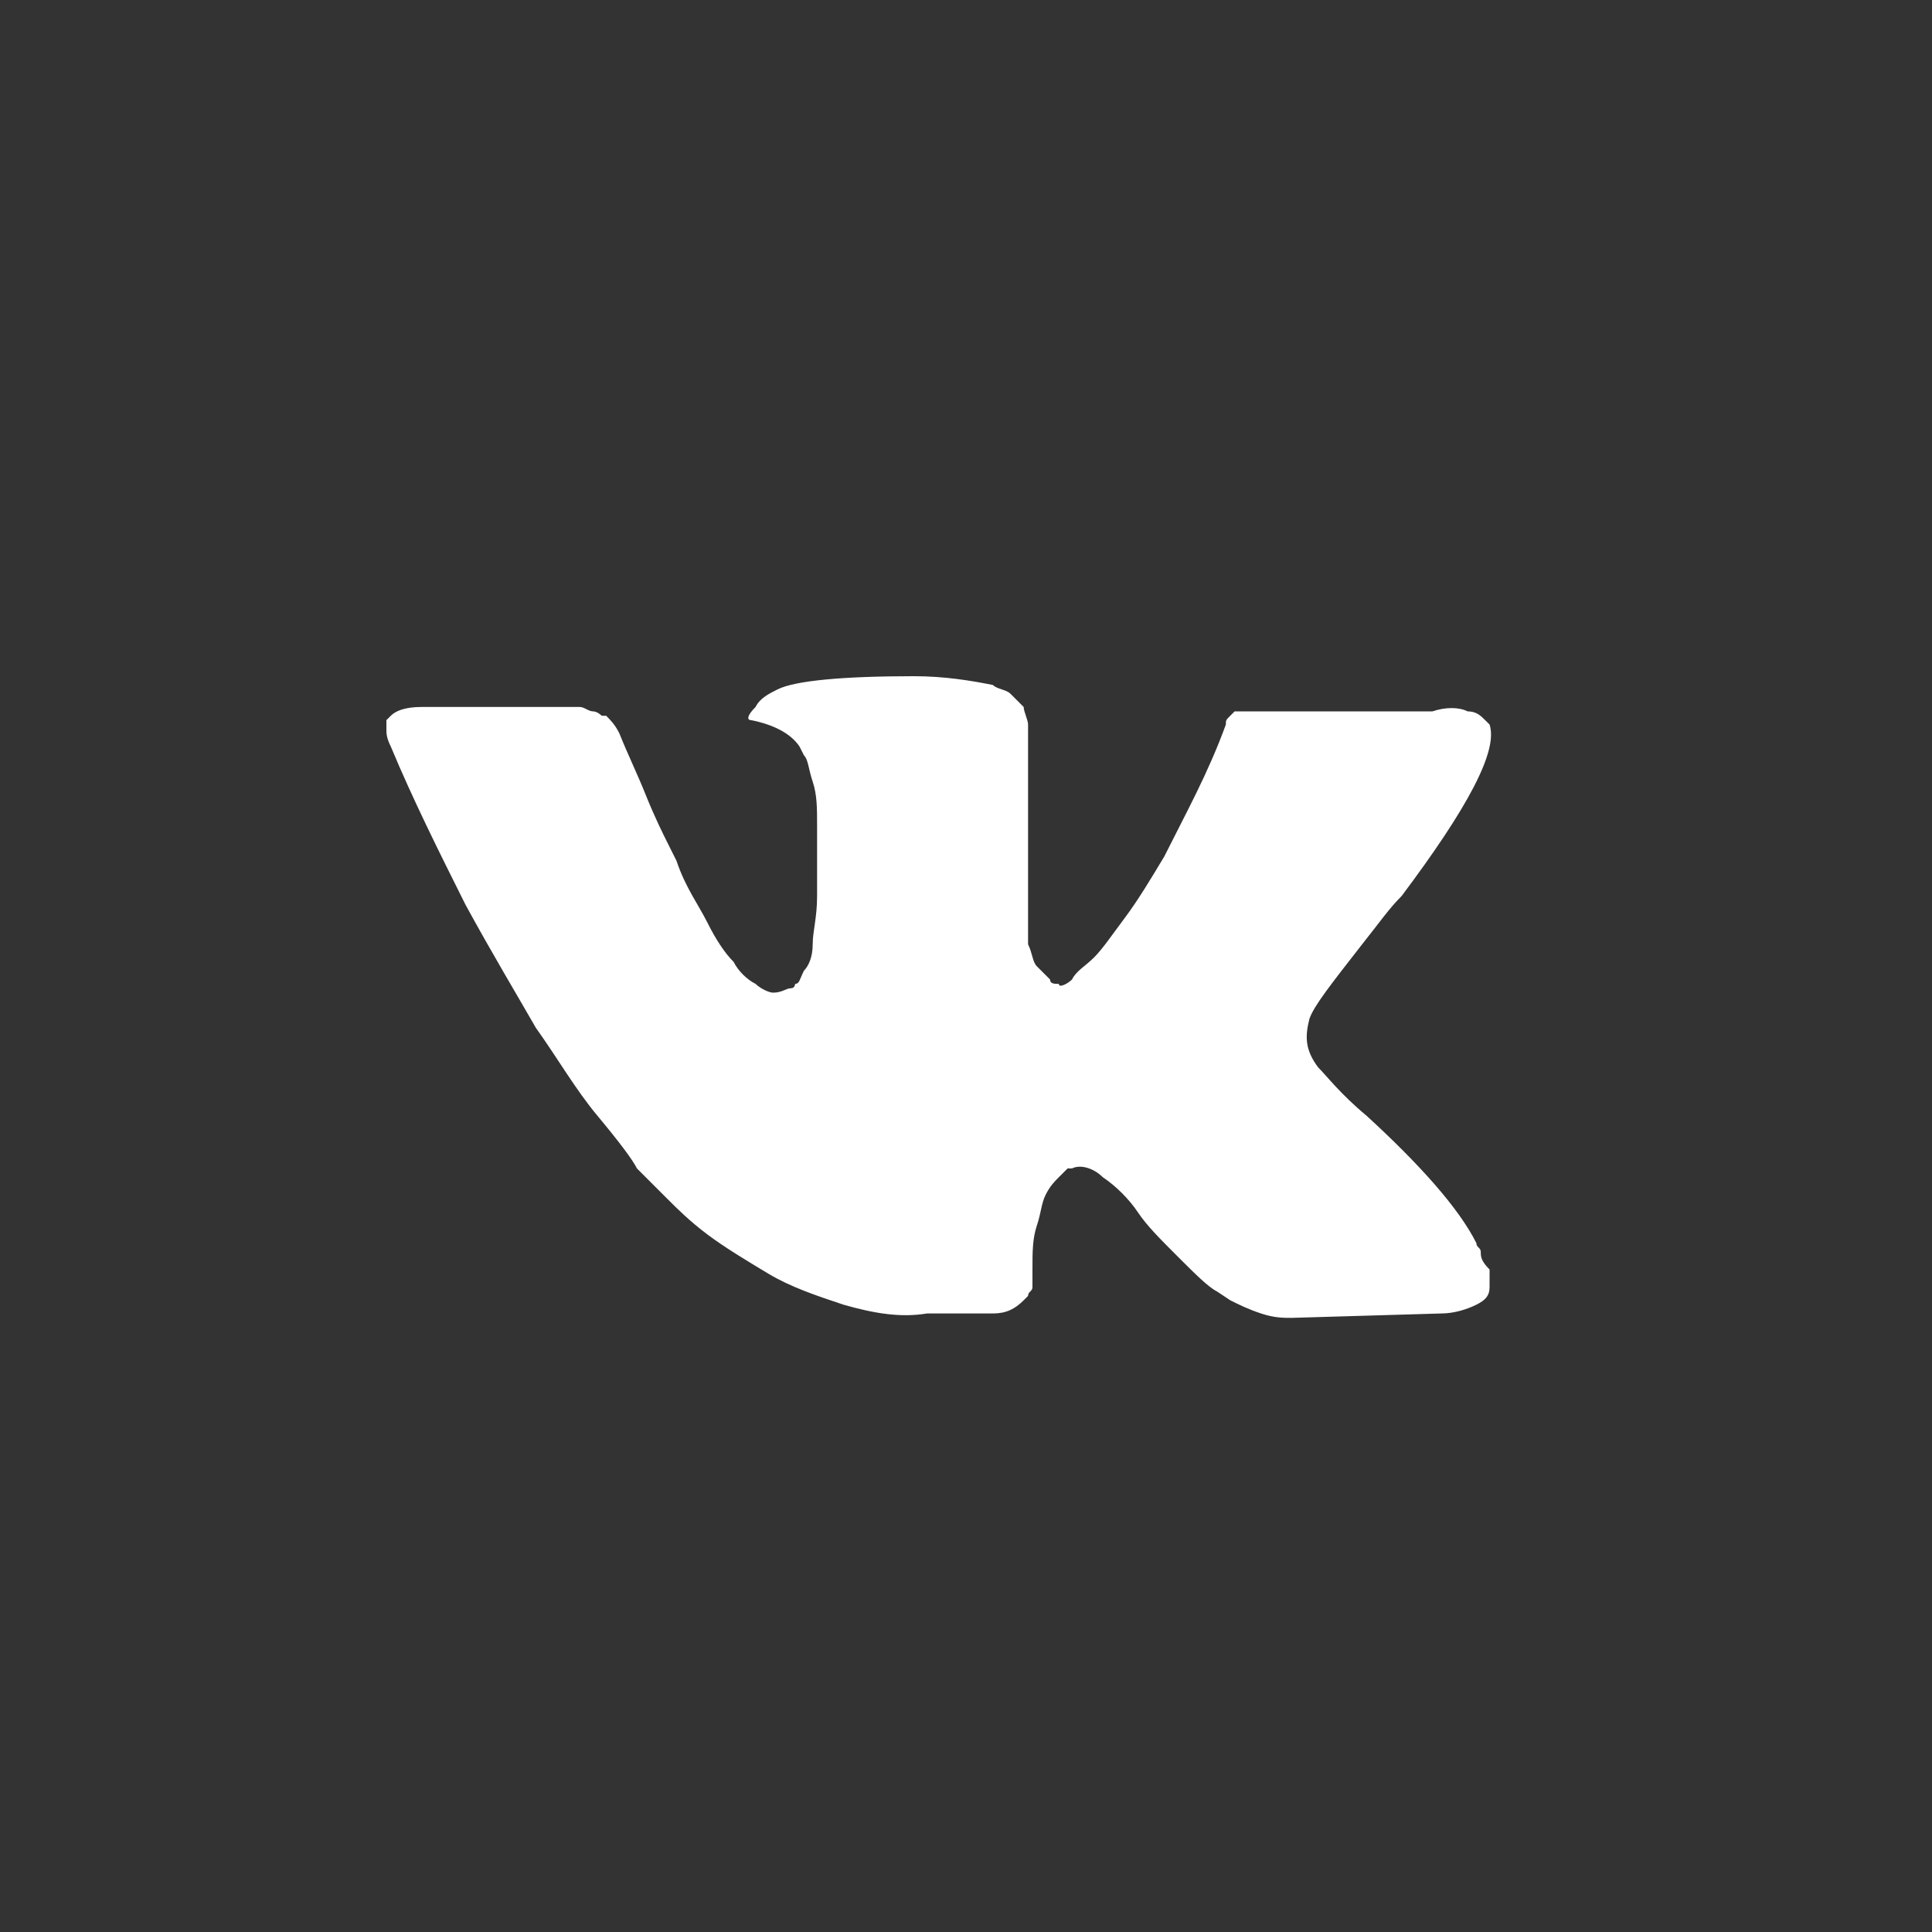 <svg width="40" height="40" viewBox="0 0 40 40" fill="none" xmlns="http://www.w3.org/2000/svg">
<rect x="0" y="0" width="40" height="40" fill="#333333" stroke="none"/>
<path d="M30.658 25.92C30.658 25.829 30.567 25.829 30.567 25.738C30.203 25.01 29.384 24.1 28.292 23.099C27.746 22.645 27.473 22.28 27.291 22.099C27.018 21.735 27.018 21.462 27.109 21.098C27.2 20.825 27.564 20.37 28.201 19.551C28.565 19.096 28.747 18.823 29.02 18.55C30.385 16.73 31.021 15.547 30.84 15.001L30.749 14.91C30.658 14.819 30.567 14.728 30.385 14.728C30.203 14.637 29.93 14.637 29.657 14.728H26.199C26.108 14.728 26.108 14.728 25.926 14.728C25.835 14.728 25.744 14.728 25.744 14.728H25.653H25.562L25.471 14.819C25.38 14.91 25.38 14.91 25.38 15.001C25.016 16.002 24.561 16.821 24.106 17.731C23.833 18.186 23.56 18.641 23.287 19.005C23.014 19.369 22.832 19.642 22.65 19.824C22.468 20.006 22.286 20.097 22.195 20.279C22.104 20.37 21.922 20.461 21.922 20.37C21.831 20.37 21.74 20.37 21.74 20.279C21.649 20.188 21.558 20.097 21.467 20.006C21.376 19.915 21.376 19.733 21.285 19.551C21.285 19.369 21.285 19.187 21.285 19.096C21.285 19.005 21.285 18.732 21.285 18.55C21.285 18.277 21.285 18.095 21.285 18.004C21.285 17.731 21.285 17.367 21.285 17.003C21.285 16.639 21.285 16.366 21.285 16.184C21.285 16.002 21.285 15.729 21.285 15.547C21.285 15.274 21.285 15.092 21.285 15.001C21.285 14.91 21.194 14.728 21.194 14.637C21.103 14.546 21.012 14.455 20.921 14.364C20.83 14.273 20.648 14.273 20.557 14.182C20.102 14.091 19.556 14 18.919 14C17.463 14 16.462 14.091 16.099 14.273C15.916 14.364 15.735 14.455 15.643 14.637C15.461 14.819 15.461 14.91 15.553 14.91C16.008 15.001 16.372 15.183 16.553 15.456L16.645 15.638C16.735 15.729 16.735 15.911 16.826 16.184C16.917 16.457 16.917 16.73 16.917 17.094C16.917 17.64 16.917 18.186 16.917 18.55C16.917 19.005 16.826 19.278 16.826 19.551C16.826 19.824 16.735 20.006 16.645 20.097C16.553 20.279 16.553 20.37 16.462 20.37C16.462 20.37 16.462 20.461 16.372 20.461C16.28 20.461 16.189 20.552 16.008 20.552C15.916 20.552 15.735 20.461 15.643 20.37C15.461 20.279 15.28 20.097 15.189 19.915C15.007 19.733 14.825 19.46 14.643 19.096C14.461 18.732 14.188 18.368 14.006 17.822L13.824 17.458C13.733 17.276 13.551 16.912 13.369 16.457C13.187 16.002 13.005 15.638 12.823 15.183C12.732 15.001 12.641 14.91 12.55 14.819H12.459C12.459 14.819 12.368 14.728 12.277 14.728C12.186 14.728 12.095 14.637 12.004 14.637H8.728C8.364 14.637 8.182 14.728 8.091 14.819L8 14.91C8 14.91 8 15.001 8 15.092C8 15.183 8 15.274 8.091 15.456C8.546 16.548 9.092 17.64 9.638 18.732C10.184 19.733 10.73 20.643 11.094 21.279C11.549 21.916 11.913 22.553 12.368 23.099C12.823 23.645 13.096 24.009 13.187 24.191C13.369 24.373 13.46 24.464 13.551 24.555L13.824 24.828C14.006 25.01 14.279 25.283 14.643 25.556C15.007 25.829 15.461 26.102 15.916 26.375C16.372 26.648 16.917 26.83 17.463 27.012C18.1 27.194 18.646 27.285 19.192 27.194H20.557C20.83 27.194 21.012 27.103 21.194 26.921L21.285 26.83C21.285 26.739 21.376 26.739 21.376 26.648C21.376 26.557 21.376 26.466 21.376 26.284C21.376 25.92 21.376 25.647 21.467 25.374C21.558 25.101 21.558 24.919 21.649 24.737C21.74 24.555 21.831 24.464 21.922 24.373C22.013 24.282 22.104 24.191 22.104 24.191H22.195C22.377 24.1 22.65 24.191 22.832 24.373C23.105 24.555 23.378 24.828 23.56 25.101C23.742 25.374 24.015 25.647 24.379 26.011C24.743 26.375 25.016 26.648 25.198 26.739L25.471 26.921C25.653 27.012 25.835 27.103 26.108 27.194C26.381 27.285 26.563 27.285 26.745 27.285L29.839 27.194C30.112 27.194 30.385 27.103 30.567 27.012C30.749 26.921 30.84 26.83 30.84 26.648C30.84 26.557 30.84 26.375 30.84 26.284C30.658 26.102 30.658 26.011 30.658 25.92Z" fill="white"/>
</svg>
